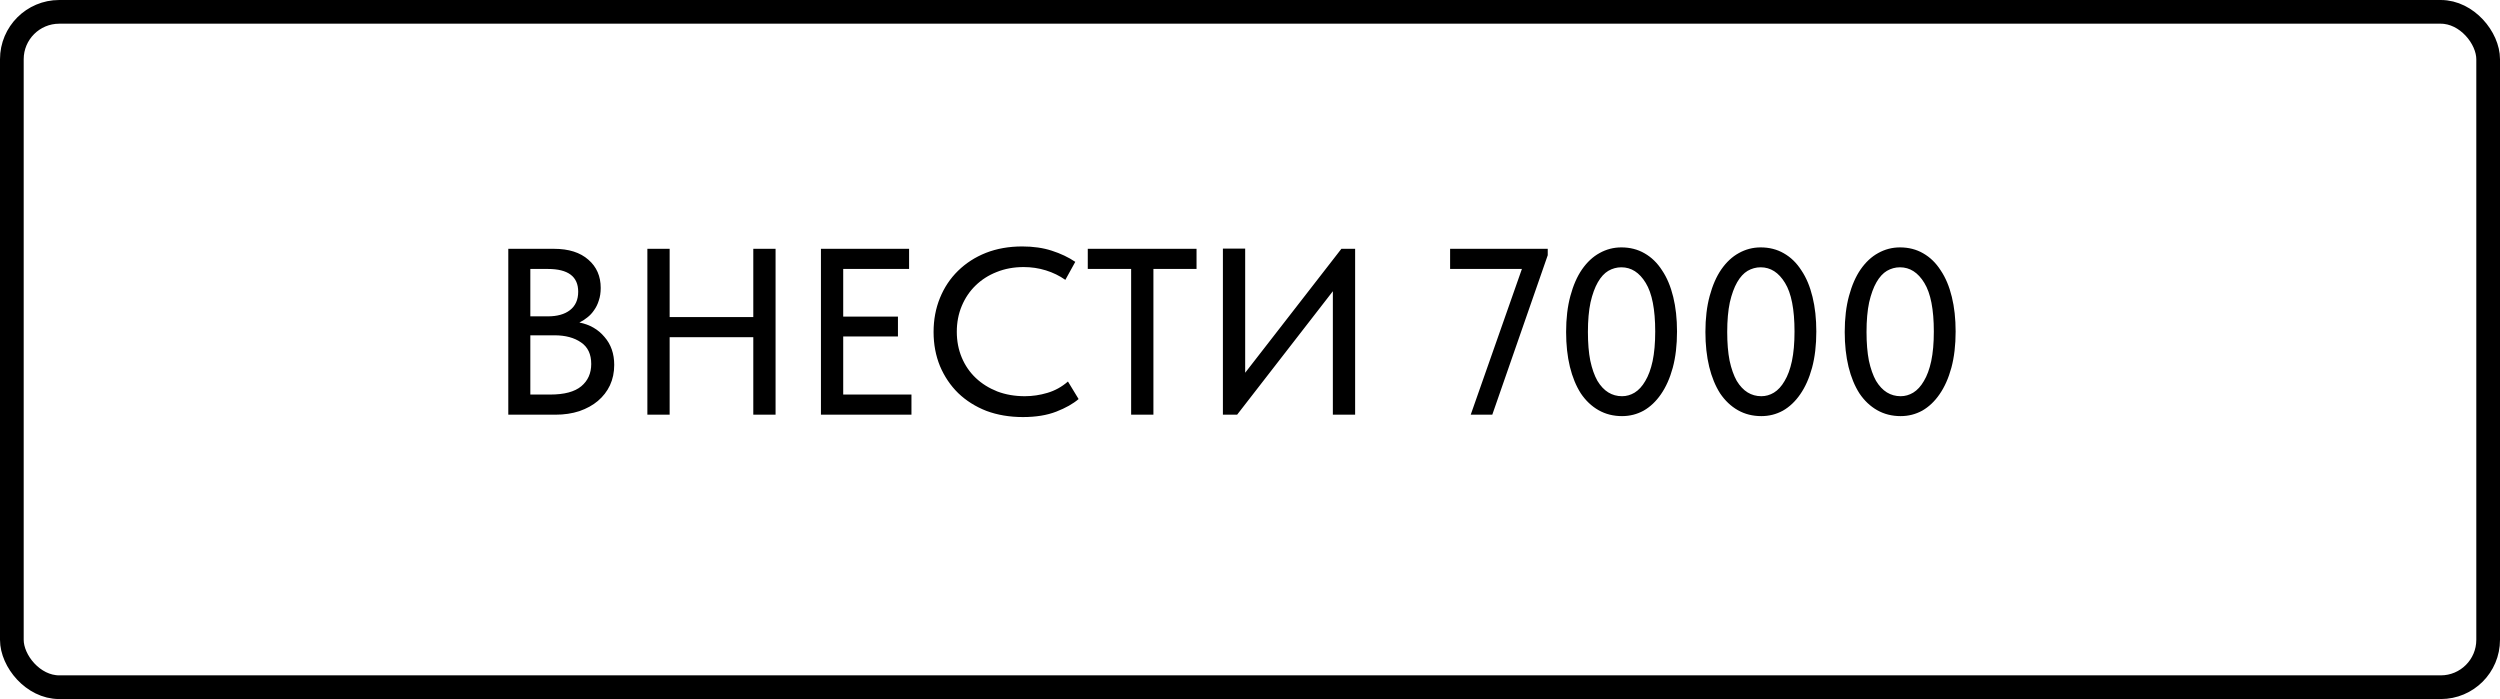 <?xml version="1.0" encoding="UTF-8"?> <svg xmlns="http://www.w3.org/2000/svg" width="211" height="59" viewBox="0 0 211 59" fill="none"><path d="M42.9 21H46.76C48 21 48.967 21.307 49.66 21.92C50.353 22.52 50.7 23.313 50.7 24.3C50.7 24.7 50.647 25.053 50.54 25.36C50.447 25.667 50.313 25.94 50.14 26.18C49.98 26.42 49.787 26.627 49.56 26.8C49.347 26.973 49.127 27.113 48.9 27.22C49.78 27.393 50.487 27.8 51.02 28.44C51.567 29.067 51.84 29.853 51.84 30.8C51.84 31.427 51.72 32 51.48 32.52C51.24 33.027 50.9 33.467 50.46 33.84C50.033 34.2 49.513 34.487 48.9 34.7C48.287 34.9 47.613 35 46.88 35H42.9V21ZM44.76 28.3V33.3H46.44C47.627 33.3 48.5 33.067 49.06 32.6C49.62 32.133 49.9 31.507 49.9 30.72C49.9 29.893 49.613 29.287 49.04 28.9C48.467 28.5 47.72 28.3 46.8 28.3H44.76ZM44.76 22.7V26.7H46.24C47.027 26.7 47.647 26.527 48.1 26.18C48.567 25.82 48.8 25.3 48.8 24.62C48.8 23.34 47.947 22.7 46.24 22.7H44.76ZM63.578 28.46H56.518V35H54.638V21H56.518V26.76H63.578V21H65.458V35H63.578V28.46ZM69.287 21H76.727V22.7H71.167V26.72H75.787V28.4H71.167V33.3H76.927V35H69.287V21ZM86.335 35.2C85.215 35.2 84.188 35.027 83.254 34.68C82.335 34.32 81.541 33.82 80.874 33.18C80.221 32.54 79.708 31.78 79.335 30.9C78.975 30.02 78.794 29.06 78.794 28.02C78.794 26.98 78.975 26.02 79.335 25.14C79.695 24.26 80.201 23.5 80.855 22.86C81.521 22.207 82.308 21.7 83.215 21.34C84.135 20.98 85.154 20.8 86.275 20.8C87.208 20.8 88.041 20.92 88.775 21.16C89.521 21.4 90.181 21.713 90.754 22.1L89.915 23.62C89.421 23.273 88.874 23.007 88.275 22.82C87.674 22.633 87.048 22.54 86.394 22.54C85.568 22.54 84.808 22.68 84.115 22.96C83.434 23.227 82.841 23.607 82.335 24.1C81.841 24.58 81.454 25.153 81.174 25.82C80.894 26.487 80.754 27.213 80.754 28C80.754 28.787 80.894 29.513 81.174 30.18C81.454 30.847 81.848 31.42 82.355 31.9C82.861 32.38 83.468 32.76 84.174 33.04C84.881 33.307 85.654 33.44 86.495 33.44C87.135 33.44 87.768 33.347 88.394 33.16C89.034 32.973 89.615 32.653 90.135 32.2L91.034 33.68C90.568 34.08 89.941 34.433 89.154 34.74C88.368 35.047 87.428 35.2 86.335 35.2ZM95.468 22.7H91.808V21H100.988V22.7H97.348V35H95.468V22.7ZM103.213 20.98H105.093V31.46L113.213 21H114.373V35H112.493V24.58L104.413 35H103.213V20.98ZM128.449 22.7H122.389V21H130.629V21.54L125.949 35H124.129L128.449 22.7ZM136.9 35.12C136.166 35.12 135.506 34.953 134.92 34.62C134.333 34.287 133.833 33.813 133.42 33.2C133.02 32.573 132.713 31.827 132.5 30.96C132.286 30.08 132.18 29.1 132.18 28.02C132.18 26.873 132.3 25.86 132.54 24.98C132.78 24.087 133.106 23.34 133.52 22.74C133.946 22.127 134.44 21.667 135 21.36C135.573 21.04 136.186 20.88 136.84 20.88C137.573 20.88 138.226 21.047 138.8 21.38C139.386 21.713 139.88 22.193 140.28 22.82C140.693 23.433 141.006 24.18 141.22 25.06C141.433 25.927 141.54 26.9 141.54 27.98C141.54 29.127 141.42 30.147 141.18 31.04C140.94 31.92 140.606 32.667 140.18 33.28C139.766 33.88 139.28 34.34 138.72 34.66C138.16 34.967 137.553 35.12 136.9 35.12ZM136.9 33.44C137.273 33.44 137.626 33.34 137.96 33.14C138.306 32.927 138.606 32.6 138.86 32.16C139.126 31.72 139.333 31.16 139.48 30.48C139.626 29.787 139.7 28.953 139.7 27.98C139.7 26.113 139.433 24.747 138.9 23.88C138.366 23 137.68 22.56 136.84 22.56C136.453 22.56 136.086 22.66 135.74 22.86C135.406 23.06 135.113 23.38 134.86 23.82C134.606 24.26 134.4 24.827 134.24 25.52C134.093 26.213 134.02 27.047 134.02 28.02C134.02 28.953 134.086 29.76 134.22 30.44C134.366 31.12 134.566 31.687 134.82 32.14C135.086 32.58 135.393 32.907 135.74 33.12C136.086 33.333 136.473 33.44 136.9 33.44ZM148.657 35.12C147.924 35.12 147.264 34.953 146.677 34.62C146.091 34.287 145.591 33.813 145.177 33.2C144.777 32.573 144.471 31.827 144.257 30.96C144.044 30.08 143.937 29.1 143.937 28.02C143.937 26.873 144.057 25.86 144.297 24.98C144.537 24.087 144.864 23.34 145.277 22.74C145.704 22.127 146.197 21.667 146.757 21.36C147.331 21.04 147.944 20.88 148.597 20.88C149.331 20.88 149.984 21.047 150.557 21.38C151.144 21.713 151.637 22.193 152.037 22.82C152.451 23.433 152.764 24.18 152.977 25.06C153.191 25.927 153.297 26.9 153.297 27.98C153.297 29.127 153.177 30.147 152.937 31.04C152.697 31.92 152.364 32.667 151.937 33.28C151.524 33.88 151.037 34.34 150.477 34.66C149.917 34.967 149.311 35.12 148.657 35.12ZM148.657 33.44C149.031 33.44 149.384 33.34 149.717 33.14C150.064 32.927 150.364 32.6 150.617 32.16C150.884 31.72 151.091 31.16 151.237 30.48C151.384 29.787 151.457 28.953 151.457 27.98C151.457 26.113 151.191 24.747 150.657 23.88C150.124 23 149.437 22.56 148.597 22.56C148.211 22.56 147.844 22.66 147.497 22.86C147.164 23.06 146.871 23.38 146.617 23.82C146.364 24.26 146.157 24.827 145.997 25.52C145.851 26.213 145.777 27.047 145.777 28.02C145.777 28.953 145.844 29.76 145.977 30.44C146.124 31.12 146.324 31.687 146.577 32.14C146.844 32.58 147.151 32.907 147.497 33.12C147.844 33.333 148.231 33.44 148.657 33.44ZM160.415 35.12C159.682 35.12 159.022 34.953 158.435 34.62C157.848 34.287 157.348 33.813 156.935 33.2C156.535 32.573 156.228 31.827 156.015 30.96C155.802 30.08 155.695 29.1 155.695 28.02C155.695 26.873 155.815 25.86 156.055 24.98C156.295 24.087 156.622 23.34 157.035 22.74C157.462 22.127 157.955 21.667 158.515 21.36C159.088 21.04 159.702 20.88 160.355 20.88C161.088 20.88 161.742 21.047 162.315 21.38C162.902 21.713 163.395 22.193 163.795 22.82C164.208 23.433 164.522 24.18 164.735 25.06C164.948 25.927 165.055 26.9 165.055 27.98C165.055 29.127 164.935 30.147 164.695 31.04C164.455 31.92 164.122 32.667 163.695 33.28C163.282 33.88 162.795 34.34 162.235 34.66C161.675 34.967 161.068 35.12 160.415 35.12ZM160.415 33.44C160.788 33.44 161.142 33.34 161.475 33.14C161.822 32.927 162.122 32.6 162.375 32.16C162.642 31.72 162.848 31.16 162.995 30.48C163.142 29.787 163.215 28.953 163.215 27.98C163.215 26.113 162.948 24.747 162.415 23.88C161.882 23 161.195 22.56 160.355 22.56C159.968 22.56 159.602 22.66 159.255 22.86C158.922 23.06 158.628 23.38 158.375 23.82C158.122 24.26 157.915 24.827 157.755 25.52C157.608 26.213 157.535 27.047 157.535 28.02C157.535 28.953 157.602 29.76 157.735 30.44C157.882 31.12 158.082 31.687 158.335 32.14C158.602 32.58 158.908 32.907 159.255 33.12C159.602 33.333 159.988 33.44 160.415 33.44Z" fill="black"></path><rect x="1" y="1" width="209" height="57" rx="4" stroke="black" stroke-width="2"></rect></svg> 
